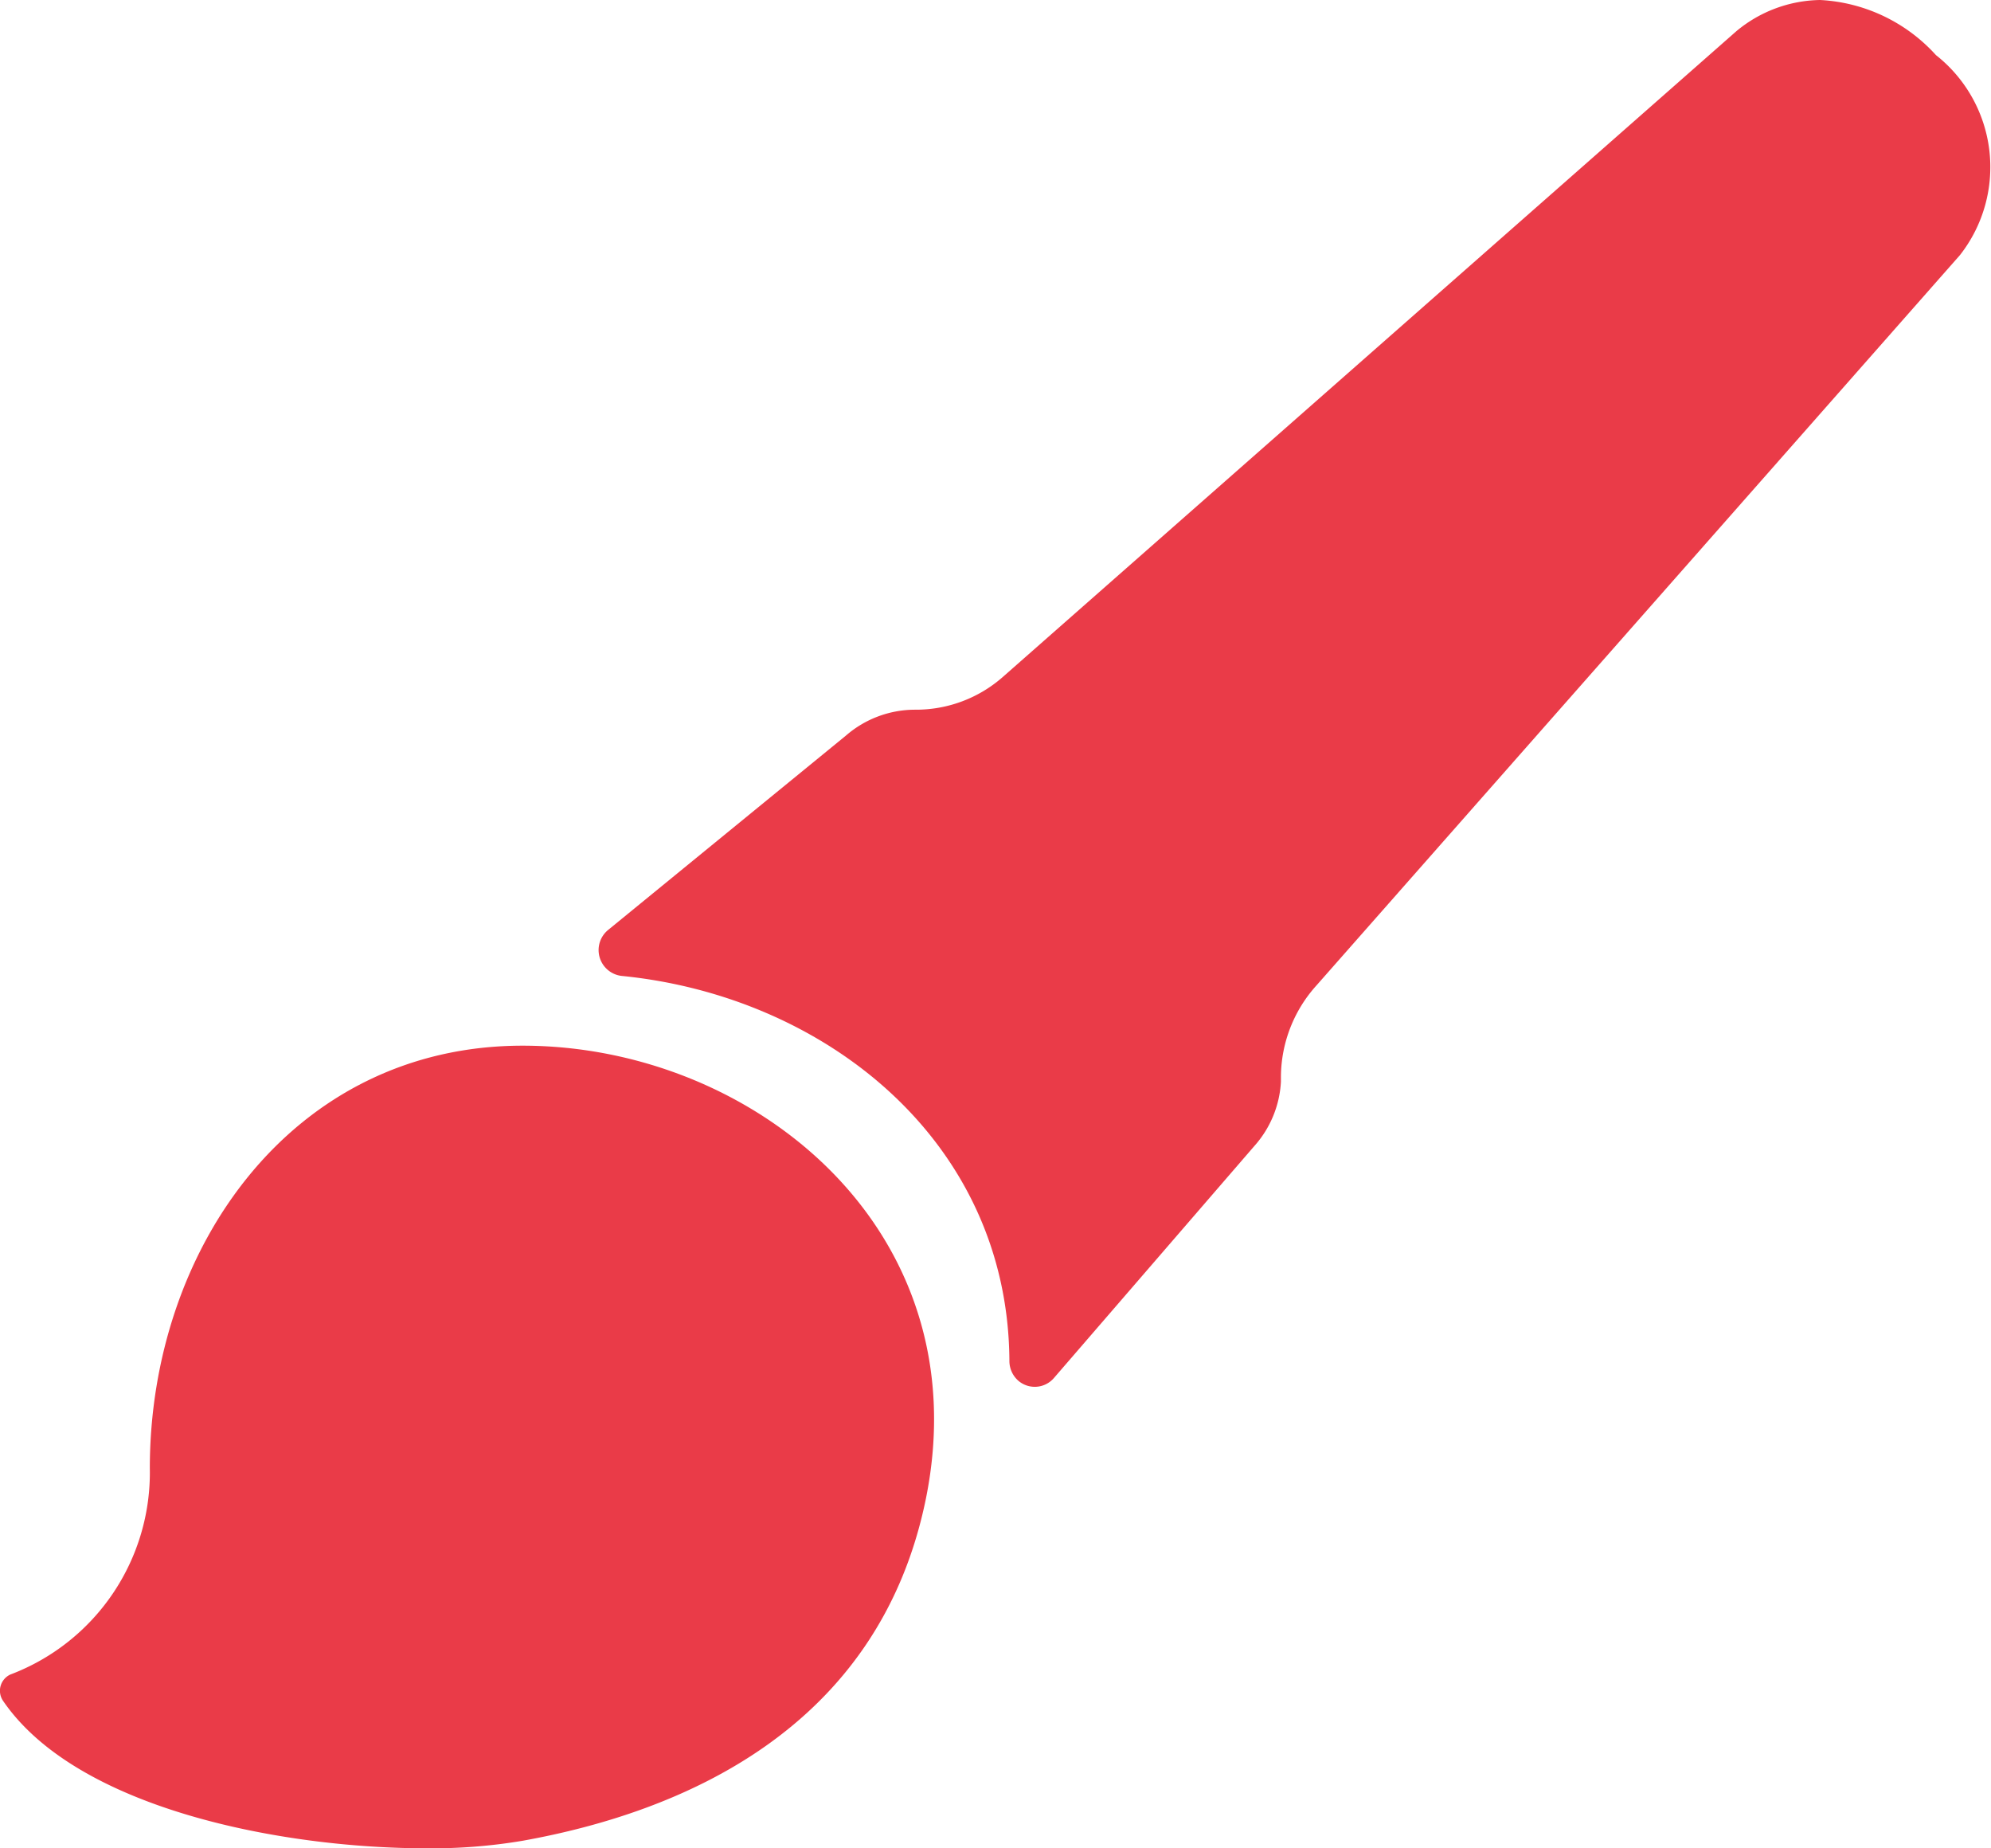 <svg xmlns="http://www.w3.org/2000/svg" width="31.508" height="29.243" viewBox="0 0 31.508 29.243">
  <g id="Icon_ionic-ios-brush" data-name="Icon ionic-ios-brush" transform="translate(-2.248 -3.375)">
    <path id="パス_10449" data-name="パス 10449" d="M10.519,19.92c-3.649,0-5.9,3.213-5.9,6.687a3.415,3.415,0,0,1-2.208,3.263.283.283,0,0,0-.12.408c1.174,1.73,4.451,2.341,6.7,2.341a8.638,8.638,0,0,0,1.533-.12c2.5-.45,5.632-1.751,6.377-5.414C17.761,22.83,14.168,19.92,10.519,19.92Z" fill="#ea3b48"/>
    <path id="パス_10450" data-name="パス 10450" d="M32.885,4.247a2.656,2.656,0,0,0-1.835-.872,2.119,2.119,0,0,0-1.322.492L18.12,14.084a2.079,2.079,0,0,1-1.385.52H16.72a1.67,1.67,0,0,0-1.083.408l-3.769,3.08a.411.411,0,0,0-.1.506h0a.412.412,0,0,0,.316.218c3.206.316,6.117,2.6,6.138,6.089a.416.416,0,0,0,.141.316.4.4,0,0,0,.563-.042l3.171-3.67a1.657,1.657,0,0,0,.422-1.02V20.4a2.175,2.175,0,0,1,.563-1.434L33.265,7.411A2.256,2.256,0,0,0,32.885,4.247Z" fill="#ea3b48"/>
  </g>
</svg>
